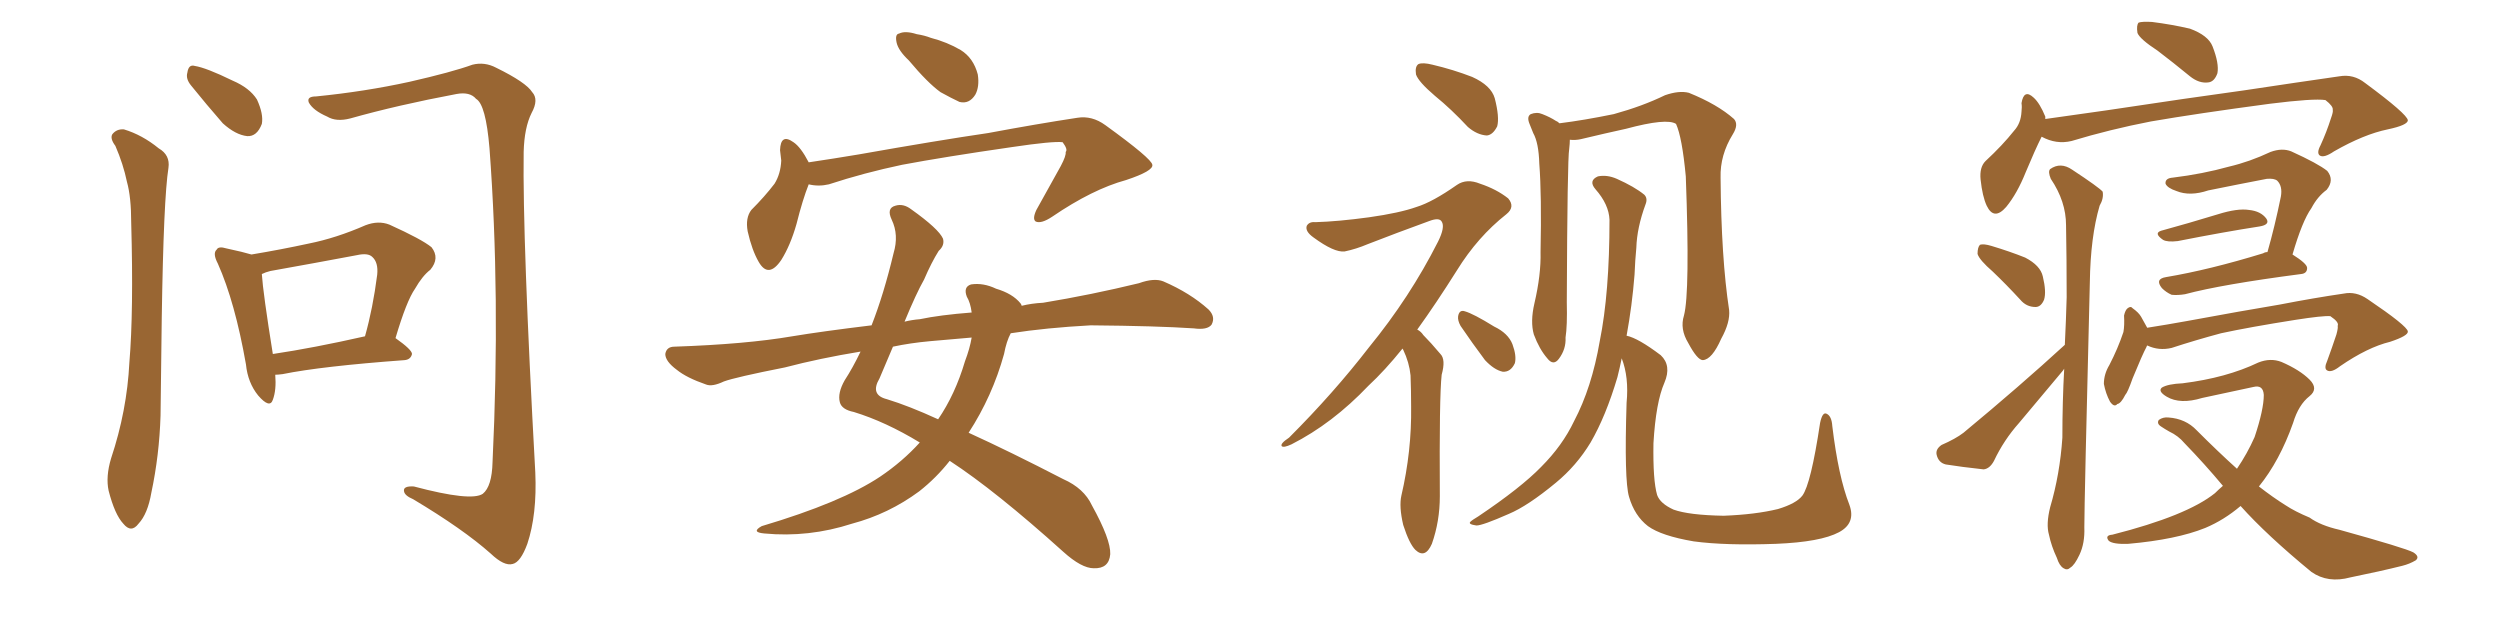 <svg xmlns="http://www.w3.org/2000/svg" xmlns:xlink="http://www.w3.org/1999/xlink" width="600" height="150"><path fill="#996633" padding="10" d="M66.06 89.94L66.06 89.94Q66.36 93.60 65.48 95.95L65.48 95.95Q64.75 98.14 61.96 94.92L61.96 94.92Q59.47 91.85 59.03 87.45L59.03 87.45Q56.40 72.51 52.29 63.28L52.29 63.28Q50.98 60.79 52.00 59.91L52.00 59.91Q52.44 59.03 54.35 59.62L54.35 59.62Q58.45 60.50 60.35 61.08L60.35 61.08Q67.38 59.91 74.12 58.45L74.12 58.45Q80.71 57.13 87.74 54.05L87.74 54.05Q90.82 52.88 93.46 53.91L93.46 53.91Q101.22 57.42 103.56 59.33L103.56 59.33Q105.62 61.96 103.27 64.75L103.27 64.75Q101.37 66.21 99.61 69.29L99.61 69.29Q97.56 72.22 94.92 81.15L94.92 81.15Q98.88 83.94 98.88 84.96L98.88 84.96Q98.58 86.28 97.12 86.43L97.12 86.43Q77.20 87.89 67.82 89.79L67.82 89.79Q66.65 89.94 66.06 89.94ZM65.48 84.96L65.48 84.96Q75.29 83.50 87.60 80.71L87.60 80.71Q89.50 73.97 90.53 65.92L90.53 65.92Q90.82 62.99 89.36 61.67L89.36 61.67Q88.33 60.64 85.69 61.23L85.69 61.23Q75.59 63.13 64.89 65.04L64.89 65.04Q63.72 65.33 62.84 65.77L62.84 65.77Q63.13 70.31 65.48 84.96ZM27.69 35.01L27.69 35.01Q26.37 33.25 26.95 32.23L26.95 32.23Q27.98 30.91 29.74 31.05L29.74 31.05Q34.13 32.37 38.09 35.60L38.09 35.60Q40.87 37.21 40.43 40.28L40.43 40.28Q39.26 47.61 38.82 76.32L38.82 76.32Q38.67 87.89 38.53 99.76L38.53 99.76Q38.23 109.28 36.33 118.21L36.33 118.21Q35.45 123.34 33.25 125.68L33.25 125.68Q31.49 128.03 29.59 125.68L29.59 125.68Q27.54 123.49 26.07 117.77L26.07 117.77Q25.34 114.40 26.66 110.01L26.66 110.01Q30.47 98.58 31.05 87.01L31.05 87.01Q32.08 74.71 31.49 53.47L31.49 53.47Q31.49 47.31 30.47 43.65L30.47 43.65Q29.59 39.40 27.69 35.01ZM45.85 20.51L45.85 20.51Q44.53 18.90 44.97 17.43L44.97 17.43Q45.26 15.38 46.73 15.82L46.73 15.82Q49.51 16.26 55.81 19.34L55.81 19.34Q59.91 21.09 61.67 23.88L61.67 23.88Q63.28 27.39 62.84 29.74L62.84 29.74Q61.67 32.81 59.33 32.67L59.33 32.67Q56.54 32.37 53.47 29.59L53.47 29.59Q49.51 25.05 45.85 20.51ZM75.88 23.14L75.88 23.14L75.88 23.14Q87.60 21.97 98.29 19.63L98.29 19.63Q108.54 17.29 113.38 15.53L113.38 15.53Q116.31 14.79 119.09 16.26L119.09 16.26Q126.27 19.78 127.73 22.12L127.73 22.12Q129.35 23.88 127.59 27.10L127.59 27.10Q125.83 30.62 125.68 36.47L125.68 36.47Q125.39 57.42 128.47 113.38L128.47 113.38Q128.91 123.49 126.56 130.52L126.56 130.52Q124.95 134.91 123.05 135.35L123.05 135.35Q121.00 135.94 117.77 132.86L117.77 132.86Q111.18 127.00 99.17 119.82L99.17 119.82Q97.12 118.95 96.97 117.92L96.97 117.92Q96.68 116.60 99.32 116.75L99.32 116.75Q113.09 120.41 115.87 118.51L115.87 118.51Q118.07 116.75 118.21 110.89L118.21 110.89Q120.12 70.90 117.48 35.60L117.48 35.60Q116.60 25.05 114.26 23.73L114.26 23.73Q112.79 21.97 109.57 22.56L109.57 22.56Q95.51 25.20 84.08 28.42L84.08 28.42Q80.71 29.30 78.52 27.98L78.52 27.98Q75.15 26.51 74.12 24.61L74.12 24.61Q73.54 23.14 75.88 23.14ZM218.12 14.50L218.12 14.50Q215.63 12.16 215.19 10.25L215.19 10.25Q214.75 8.20 215.77 8.06L215.77 8.06Q217.24 7.32 220.02 8.20L220.02 8.20Q221.92 8.50 223.39 9.08L223.39 9.08Q227.34 10.11 230.57 12.01L230.57 12.01Q233.64 13.92 234.67 17.87L234.67 17.87Q235.11 20.80 234.08 22.71L234.08 22.71Q232.62 25.05 230.27 24.46L230.27 24.46Q228.37 23.58 225.73 22.12L225.73 22.12Q222.66 19.92 218.12 14.50ZM194.09 44.24L194.09 44.24Q192.63 47.90 191.16 53.76L191.16 53.76Q189.70 58.89 187.50 62.40L187.50 62.40Q184.42 66.94 182.08 62.84L182.08 62.84Q180.47 60.06 179.44 55.52L179.44 55.52Q178.86 52.29 180.32 50.39L180.32 50.39Q183.54 47.17 185.89 44.09L185.89 44.09Q187.35 41.75 187.50 38.53L187.50 38.53Q187.35 37.06 187.21 36.04L187.21 36.04Q187.35 31.93 190.43 34.13L190.43 34.13Q192.19 35.30 194.09 38.96L194.09 38.96Q199.95 38.09 206.10 37.06L206.10 37.06Q225.15 33.69 237.16 31.93L237.16 31.93Q248.88 29.74 258.54 28.27L258.54 28.27Q262.06 27.69 265.28 30.03L265.28 30.03Q276.42 38.09 276.56 39.55L276.56 39.55Q276.86 41.02 270.26 43.21L270.26 43.21Q262.21 45.41 252.54 52.00L252.54 52.00Q249.90 53.76 248.58 53.17L248.58 53.17Q247.71 52.59 248.73 50.39L248.73 50.39Q251.81 44.82 254.59 39.84L254.59 39.84Q255.91 37.35 255.76 36.47L255.76 36.47Q256.35 35.89 255.03 34.13L255.03 34.13Q252.69 33.84 242.87 35.30L242.87 35.30Q226.61 37.65 216.50 39.55L216.50 39.55Q207.42 41.46 198.93 44.24L198.93 44.24Q196.44 44.82 194.09 44.24ZM220.75 106.20L220.75 106.20Q212.55 101.22 204.93 98.88L204.93 98.88Q202.00 98.29 201.56 96.53L201.56 96.53Q200.98 94.34 202.73 91.26L202.73 91.26Q204.64 88.33 206.54 84.38L206.54 84.38Q196.73 85.99 188.38 88.18L188.38 88.18Q176.51 90.53 173.73 91.55L173.73 91.55Q170.95 92.87 169.48 92.29L169.48 92.29Q164.79 90.67 162.45 88.77L162.45 88.77Q159.67 86.72 159.67 84.96L159.67 84.96Q159.96 83.20 161.87 83.20L161.87 83.20Q179.00 82.62 190.14 80.71L190.14 80.71Q197.17 79.54 209.18 78.08L209.18 78.08Q212.11 70.61 214.45 60.79L214.45 60.79Q215.77 56.40 214.01 52.73L214.01 52.73Q212.70 49.95 214.89 49.37L214.89 49.37Q216.80 48.78 218.70 50.24L218.70 50.24Q225.29 54.93 226.32 57.28L226.32 57.28Q226.76 58.89 225.29 60.21L225.29 60.21Q223.54 62.99 221.78 67.09L221.78 67.09Q219.87 70.46 217.09 77.20L217.09 77.20Q218.85 76.76 220.75 76.61L220.75 76.61Q225.59 75.59 233.20 75L233.20 75Q232.91 72.66 232.03 71.19L232.03 71.19Q231.15 68.85 233.06 68.26L233.06 68.26Q235.99 67.82 239.06 69.29L239.06 69.29Q243.02 70.46 244.92 72.80L244.92 72.80Q245.07 72.95 245.21 73.39L245.21 73.39Q247.56 72.80 250.34 72.66L250.34 72.66Q261.91 70.75 273.34 67.97L273.34 67.97Q277.00 66.65 279.20 67.53L279.20 67.53Q285.64 70.31 290.04 74.27L290.04 74.27Q291.80 76.03 290.77 77.93L290.77 77.93Q289.75 79.25 286.52 78.81L286.52 78.81Q277.73 78.22 261.77 78.08L261.77 78.08Q251.07 78.66 242.58 79.98L242.58 79.98Q241.55 81.88 240.97 84.96L240.97 84.96Q238.18 95.07 232.47 103.86L232.47 103.86Q242.43 108.40 255.18 114.99L255.18 114.99Q260.16 117.19 262.06 121.29L262.06 121.29Q266.60 129.49 266.46 133.01L266.46 133.01Q266.16 136.52 262.50 136.38L262.50 136.38Q259.57 136.38 255.18 132.42L255.18 132.42Q238.92 117.77 227.93 110.60L227.93 110.60Q224.71 114.70 220.61 117.92L220.61 117.92Q213.28 123.34 204.49 125.68L204.49 125.68Q194.09 129.05 183.40 128.03L183.40 128.03Q180.18 127.73 182.81 126.27L182.81 126.27Q202.00 120.56 211.23 114.40L211.23 114.40Q216.65 110.74 220.75 106.20ZM231.59 86.72L231.59 86.72L231.59 86.72Q232.76 83.64 233.20 81.01L233.20 81.01Q228.22 81.45 223.24 81.88L223.24 81.88Q218.41 82.32 214.31 83.20L214.31 83.20Q212.84 86.72 211.08 90.82L211.08 90.82Q208.74 94.78 212.84 95.80L212.84 95.80Q218.12 97.41 225.15 100.63L225.15 100.63Q229.25 94.63 231.59 86.72ZM344.38 23.00L344.38 23.00Q340.43 19.63 339.84 17.87L339.84 17.87Q339.55 15.97 340.43 15.38L340.43 15.38Q341.46 14.94 343.80 15.53L343.80 15.53Q348.78 16.70 353.32 18.46L353.32 18.46Q357.86 20.51 358.74 23.58L358.74 23.58Q359.91 28.13 359.33 30.32L359.33 30.32Q358.30 32.37 356.84 32.52L356.84 32.52Q354.49 32.37 352.29 30.47L352.29 30.47Q348.34 26.22 344.38 23.00ZM336.62 83.64L336.62 83.64Q332.37 88.92 328.42 92.58L328.42 92.58Q319.78 101.66 309.96 106.64L309.96 106.64Q308.06 107.52 307.62 107.08L307.62 107.08Q307.18 106.49 309.38 105.03L309.38 105.03Q320.07 94.34 328.56 83.35L328.56 83.35Q338.38 71.34 345.12 58.01L345.12 58.01Q346.88 54.49 346.00 53.17L346.00 53.17Q345.41 52.15 343.07 53.03L343.07 53.03Q335.01 55.96 328.27 58.59L328.27 58.59Q325.49 59.77 322.71 60.35L322.71 60.35Q320.21 60.64 315.23 56.98L315.23 56.98Q313.18 55.52 313.62 54.20L313.62 54.20Q314.21 53.17 315.67 53.32L315.67 53.32Q321.09 53.17 328.56 52.15L328.56 52.15Q335.89 51.12 339.99 49.66L339.99 49.66Q343.80 48.49 349.66 44.38L349.66 44.38Q352.00 42.77 355.22 44.09L355.22 44.09Q359.18 45.41 361.96 47.61L361.96 47.61Q363.72 49.66 361.52 51.42L361.52 51.42Q354.64 56.84 349.66 64.89L349.66 64.89Q344.68 72.80 340.14 79.10L340.14 79.10Q341.02 79.54 341.60 80.42L341.60 80.42Q343.36 82.18 345.70 84.96L345.70 84.96Q347.02 86.28 346.00 89.94L346.00 89.94Q345.41 95.21 345.56 119.09L345.56 119.09Q345.56 125.10 343.65 130.52L343.65 130.52Q342.04 134.18 339.70 131.98L339.70 131.98Q338.23 130.52 336.77 125.98L336.77 125.98Q335.74 121.58 336.33 118.95L336.33 118.95Q338.82 108.25 338.67 97.56L338.67 97.56Q338.67 93.75 338.53 90.09L338.53 90.09Q338.23 87.01 336.77 83.94L336.77 83.94Q336.62 83.79 336.62 83.64ZM350.54 78.22L350.54 78.22Q349.80 76.90 349.95 75.88L349.95 75.88Q350.24 74.27 351.56 74.71L351.56 74.71Q353.61 75.29 358.59 78.37L358.59 78.37Q361.96 79.98 362.99 82.62L362.99 82.62Q364.01 85.40 363.57 87.16L363.57 87.16Q362.55 89.36 360.64 89.21L360.64 89.21Q358.59 88.77 356.40 86.43L356.40 86.43Q353.32 82.32 350.54 78.22ZM404.15 75.73L404.15 75.73Q405.62 70.17 404.59 42.33L404.59 42.33Q403.71 32.96 402.25 29.74L402.25 29.74L402.25 29.74Q400.05 28.27 390.23 30.91L390.23 30.91Q385.55 31.93 379.39 33.40L379.39 33.40Q378.08 33.69 376.76 33.54L376.76 33.54Q376.76 34.42 376.61 35.74L376.61 35.74Q376.17 38.09 376.03 72.51L376.03 72.51Q376.17 78.22 375.73 81.01L375.73 81.01Q375.88 83.79 374.12 86.13L374.12 86.13Q372.80 87.89 371.34 85.99L371.34 85.99Q369.43 83.79 368.12 80.27L368.12 80.27Q367.24 77.20 368.26 72.80L368.26 72.80Q369.87 65.92 369.73 60.50L369.73 60.50Q370.02 46.88 369.43 39.26L369.43 39.26Q369.29 34.28 367.97 31.93L367.97 31.93Q367.53 30.76 367.09 29.74L367.09 29.74Q366.36 27.98 367.38 27.39L367.38 27.39Q368.85 26.81 370.17 27.39L370.17 27.39Q372.07 28.13 373.39 29.00L373.39 29.00Q373.83 29.15 374.27 29.59L374.27 29.59Q380.13 28.86 387.30 27.39L387.30 27.39Q394.19 25.49 399.61 22.85L399.61 22.85Q402.98 21.68 405.32 22.27L405.32 22.27Q412.21 25.05 416.16 28.56L416.16 28.56Q417.33 29.88 415.87 32.23L415.87 32.23Q412.79 37.21 412.94 42.63L412.94 42.63Q413.09 61.96 414.99 74.41L414.99 74.41L414.99 74.41Q415.28 77.34 413.09 81.30L413.09 81.30Q410.89 86.28 408.69 86.43L408.69 86.43Q407.37 86.43 405.18 82.32L405.18 82.32Q403.13 78.96 404.15 75.73ZM390.38 80.57L390.38 80.57L390.38 80.57Q393.16 81.15 398.58 85.25L398.58 85.25Q401.22 87.74 399.46 91.85L399.46 91.85Q397.41 96.53 396.83 106.35L396.83 106.35Q396.68 115.28 397.71 118.80L397.71 118.80Q398.44 120.85 401.66 122.31L401.66 122.31Q405.32 123.63 413.67 123.78L413.67 123.78Q421.29 123.49 426.71 122.17L426.71 122.17Q431.10 120.85 432.57 118.95L432.57 118.95Q434.62 116.16 436.82 101.51L436.82 101.51Q437.40 98.73 438.43 99.32L438.43 99.32Q439.60 99.90 439.75 102.25L439.75 102.25Q441.21 114.40 443.85 121.14L443.85 121.14Q445.46 125.54 441.36 127.73L441.36 127.73Q436.96 130.08 426.27 130.52L426.27 130.52Q414.11 130.96 406.49 129.93L406.49 129.93Q398.73 128.61 395.51 126.27L395.51 126.27Q392.29 123.78 390.97 119.24L390.97 119.24Q389.79 115.28 390.38 96.68L390.38 96.68Q390.97 90.53 389.21 85.99L389.21 85.99Q388.77 88.18 388.18 90.53L388.18 90.53Q385.40 99.90 381.74 106.20L381.74 106.20Q378.37 111.77 373.39 115.87L373.39 115.87Q366.65 121.44 362.11 123.34L362.11 123.34Q355.81 126.12 354.35 126.12L354.35 126.12Q352.29 125.83 352.88 125.24L352.88 125.24Q353.32 124.80 354.79 123.93L354.79 123.93Q365.04 117.04 369.87 112.06L369.87 112.06Q375 106.93 377.78 101.07L377.78 101.07Q382.03 93.02 383.94 81.88L383.94 81.88Q386.28 70.31 386.28 52.73L386.28 52.73Q386.13 49.07 382.91 45.41L382.91 45.41Q381.15 43.36 383.50 42.33L383.50 42.33Q385.69 41.89 388.04 42.92L388.04 42.92Q392.29 44.82 394.63 46.73L394.63 46.73Q395.51 47.61 394.92 49.07L394.92 49.07Q392.87 54.64 392.72 59.47L392.72 59.47Q392.43 62.40 392.29 65.92L392.29 65.92Q391.70 73.39 390.38 80.57ZM517.82 12.16L517.82 12.16Q513.57 9.38 512.99 7.91L512.99 7.91Q512.70 6.01 513.28 5.42L513.28 5.42Q514.16 5.13 516.50 5.27L516.50 5.27Q521.19 5.86 525.59 6.88L525.59 6.88Q529.98 8.50 531.01 11.13L531.01 11.13Q532.62 15.23 532.18 17.58L532.18 17.58Q531.45 19.63 529.98 19.78L529.98 19.78Q527.78 20.07 525.59 18.31L525.59 18.31Q521.48 14.94 517.82 12.16ZM489.99 32.81L489.99 32.81Q488.38 36.04 486.18 41.31L486.18 41.31Q484.13 46.44 481.49 49.66L481.49 49.66Q478.56 53.03 476.81 49.37L476.81 49.37Q475.78 47.17 475.34 43.07L475.34 43.07Q475.05 40.14 476.51 38.67L476.51 38.67Q480.62 34.86 483.40 31.35L483.40 31.35Q485.01 29.59 485.16 26.81L485.16 26.81Q485.30 25.63 485.16 24.76L485.16 24.76Q485.74 21.24 488.09 23.44L488.09 23.44Q489.55 24.76 490.87 27.98L490.87 27.98Q490.87 28.42 490.87 28.56L490.87 28.56Q498.19 27.54 505.37 26.51L505.37 26.51Q525.73 23.44 538.62 21.68L538.62 21.68Q551.22 19.78 561.47 18.31L561.47 18.31Q564.84 17.72 567.63 19.92L567.63 19.92Q577.73 27.39 577.88 28.86L577.88 28.86Q577.88 30.03 573.05 31.05L573.05 31.05Q567.33 32.23 560.16 36.33L560.16 36.33Q557.81 37.94 556.79 37.35L556.79 37.35Q555.91 36.77 556.93 34.86L556.93 34.86Q558.40 31.64 559.42 28.42L559.42 28.42Q560.01 26.81 559.86 26.37L559.86 26.37Q560.01 25.49 558.11 24.02L558.11 24.02Q555.32 23.58 544.78 24.90L544.78 24.90Q527.20 27.25 516.21 29.15L516.21 29.15Q506.40 31.05 497.17 33.84L497.17 33.84Q493.51 34.72 489.99 32.81ZM478.27 65.19L478.27 65.19Q475.05 62.40 474.61 60.94L474.61 60.94Q474.61 59.33 475.20 58.74L475.20 58.74Q476.07 58.45 477.98 59.03L477.98 59.03Q482.37 60.35 486.04 61.82L486.04 61.82Q489.70 63.72 490.28 66.36L490.28 66.36Q491.16 70.02 490.58 71.92L490.58 71.92Q489.84 73.68 488.53 73.68L488.53 73.68Q486.33 73.68 484.86 71.92L484.86 71.92Q481.49 68.26 478.27 65.19ZM495.56 82.76L495.56 82.76Q495.85 76.76 496.00 71.34L496.00 71.34Q496.00 62.11 495.85 54.05L495.85 54.05Q495.85 48.34 492.19 42.92L492.19 42.92Q491.46 41.16 492.04 40.58L492.04 40.58Q494.53 38.82 497.31 40.72L497.31 40.72Q503.76 44.97 504.64 46.00L504.64 46.00Q504.93 47.61 503.91 49.37L503.91 49.37Q501.71 56.84 501.56 67.82L501.56 67.82Q500.24 120.70 500.24 126.56L500.24 126.56Q500.39 130.37 499.07 133.15L499.07 133.15Q497.90 135.64 496.88 136.23L496.88 136.23Q496.14 136.96 495.26 136.38L495.26 136.38Q494.24 135.79 493.65 133.89L493.65 133.89Q492.33 131.10 491.75 128.32L491.75 128.32Q491.02 125.83 492.04 121.73L492.04 121.73Q494.38 113.82 494.97 105.03L494.97 105.03Q494.97 96.39 495.41 88.48L495.41 88.48Q495.26 88.77 495.12 88.92L495.12 88.92Q489.84 95.21 484.57 101.51L484.57 101.51Q480.91 105.62 478.56 110.60L478.56 110.60Q477.54 112.50 476.07 112.65L476.07 112.65Q470.65 112.06 466.99 111.47L466.99 111.47Q465.23 111.04 464.79 109.13L464.79 109.13Q464.50 107.81 465.97 106.79L465.97 106.79Q469.34 105.32 471.24 103.86L471.24 103.86Q484.86 92.58 495.56 82.76ZM518.70 55.37L518.70 55.37Q525.15 53.61 532.32 51.42L532.32 51.42Q537.01 49.95 539.79 50.39L539.79 50.39Q542.58 50.68 543.90 52.44L543.90 52.44Q544.92 53.91 542.29 54.35L542.29 54.35Q533.79 55.66 522.66 57.86L522.66 57.86Q520.17 58.15 519.14 57.57L519.14 57.57Q516.80 55.96 518.70 55.37ZM544.19 60.50L544.19 60.50Q545.95 54.35 547.41 47.17L547.41 47.17Q547.85 44.68 546.53 43.36L546.53 43.36Q545.80 42.77 544.04 42.92L544.04 42.92Q537.16 44.24 529.98 45.70L529.98 45.70Q525.59 47.17 522.36 45.85L522.36 45.85Q520.17 45.12 519.73 44.09L519.73 44.09Q519.58 42.77 521.48 42.63L521.48 42.63Q528.66 41.75 534.96 39.99L534.96 39.99Q539.94 38.82 544.92 36.47L544.92 36.47Q547.71 35.45 549.90 36.33L549.90 36.33Q556.35 39.26 558.54 41.02L558.54 41.02Q560.30 43.21 558.40 45.56L558.40 45.56Q556.20 47.17 554.74 49.95L554.74 49.95Q552.54 53.03 550.20 61.08L550.20 61.08Q553.71 63.28 553.71 64.31L553.71 64.31Q553.71 65.63 552.25 65.77L552.25 65.77Q533.20 68.26 524.41 70.61L524.41 70.61Q522.66 70.90 521.19 70.75L521.19 70.75Q519.87 70.17 518.85 69.14L518.85 69.14Q517.09 66.94 519.87 66.50L519.87 66.50Q530.27 64.75 543.16 60.79L543.16 60.79Q543.60 60.50 544.19 60.50ZM515.33 82.91L515.33 82.91Q515.19 83.06 515.19 83.20L515.19 83.20Q514.16 85.11 511.82 90.82L511.82 90.82Q510.64 94.19 510.06 94.78L510.06 94.78Q509.03 96.83 508.15 96.97L508.15 96.97Q507.42 97.85 506.40 96.39L506.40 96.39Q505.37 94.48 504.93 92.14L504.93 92.14Q504.93 89.79 506.25 87.60L506.25 87.60Q508.30 83.64 509.62 79.69L509.62 79.69Q509.91 78.08 509.77 75.73L509.77 75.73Q510.06 74.41 510.64 73.97L510.64 73.97Q511.38 73.39 511.82 73.97L511.82 73.97Q513.28 75 513.87 76.03L513.87 76.03Q514.75 77.64 515.33 78.66L515.33 78.66Q520.02 77.93 524.85 77.05L524.85 77.05Q538.33 74.56 547.12 73.10L547.12 73.10Q555.47 71.48 562.50 70.46L562.50 70.46Q565.43 69.87 568.21 71.78L568.21 71.78Q577.73 78.22 577.88 79.54L577.88 79.54Q578.03 80.57 573.63 82.03L573.63 82.03Q568.21 83.35 561.62 87.89L561.62 87.89Q559.57 89.50 558.54 88.92L558.54 88.92Q557.67 88.48 558.54 86.57L558.54 86.57Q559.72 83.35 560.74 80.27L560.74 80.27Q561.18 78.66 561.04 78.22L561.04 78.22Q561.47 77.34 559.28 75.88L559.28 75.88Q557.52 75.73 550.93 76.76L550.93 76.76Q539.79 78.52 533.06 79.98L533.06 79.98Q527.05 81.59 521.19 83.50L521.19 83.50Q518.12 84.23 515.33 82.91ZM537.74 121.44L537.74 121.44L537.74 121.44Q533.79 124.80 529.25 126.71L529.25 126.71Q522.36 129.49 510.79 130.52L510.79 130.52Q507.13 130.66 506.10 129.79L506.10 129.79Q505.08 128.47 506.98 128.32L506.98 128.32Q524.85 123.78 531.59 118.36L531.59 118.36Q532.47 117.48 533.50 116.60L533.50 116.60Q529.10 111.33 524.27 106.35L524.27 106.35Q522.80 104.59 520.61 103.56L520.61 103.56Q519.58 102.98 518.70 102.39L518.70 102.39Q517.53 101.66 518.12 100.78L518.12 100.78Q519.14 100.05 520.46 100.20L520.46 100.20Q524.56 100.49 527.20 103.27L527.20 103.27Q532.32 108.40 536.87 112.50L536.87 112.50Q539.36 108.84 541.11 104.88L541.11 104.88Q543.31 98.29 543.31 94.78L543.31 94.78Q543.16 92.29 540.82 92.87L540.82 92.87Q534.81 94.19 528.52 95.51L528.52 95.51Q523.24 97.12 520.02 95.21L520.02 95.21Q517.82 93.90 518.85 93.02L518.85 93.02Q520.31 92.14 523.83 91.99L523.83 91.99Q534.38 90.67 541.99 87.01L541.99 87.01Q544.92 85.84 547.56 86.87L547.56 86.87Q551.95 88.77 554.30 91.11L554.30 91.11Q556.49 93.31 554.30 95.07L554.30 95.07Q551.66 97.12 550.34 101.51L550.34 101.51Q547.12 110.60 542.14 116.75L542.14 116.75Q545.51 119.38 548.58 121.29L548.58 121.29Q550.78 122.75 554.30 124.22L554.30 124.22Q556.93 126.12 561.47 127.15L561.47 127.15Q577.29 131.54 579.20 132.57L579.20 132.57Q580.81 133.59 579.79 134.47L579.79 134.47Q578.32 135.35 576.56 135.79L576.56 135.79Q571.29 137.11 564.11 138.57L564.11 138.57Q558.69 140.04 554.74 137.26L554.74 137.26Q544.04 128.47 537.74 121.44Z"/></svg>